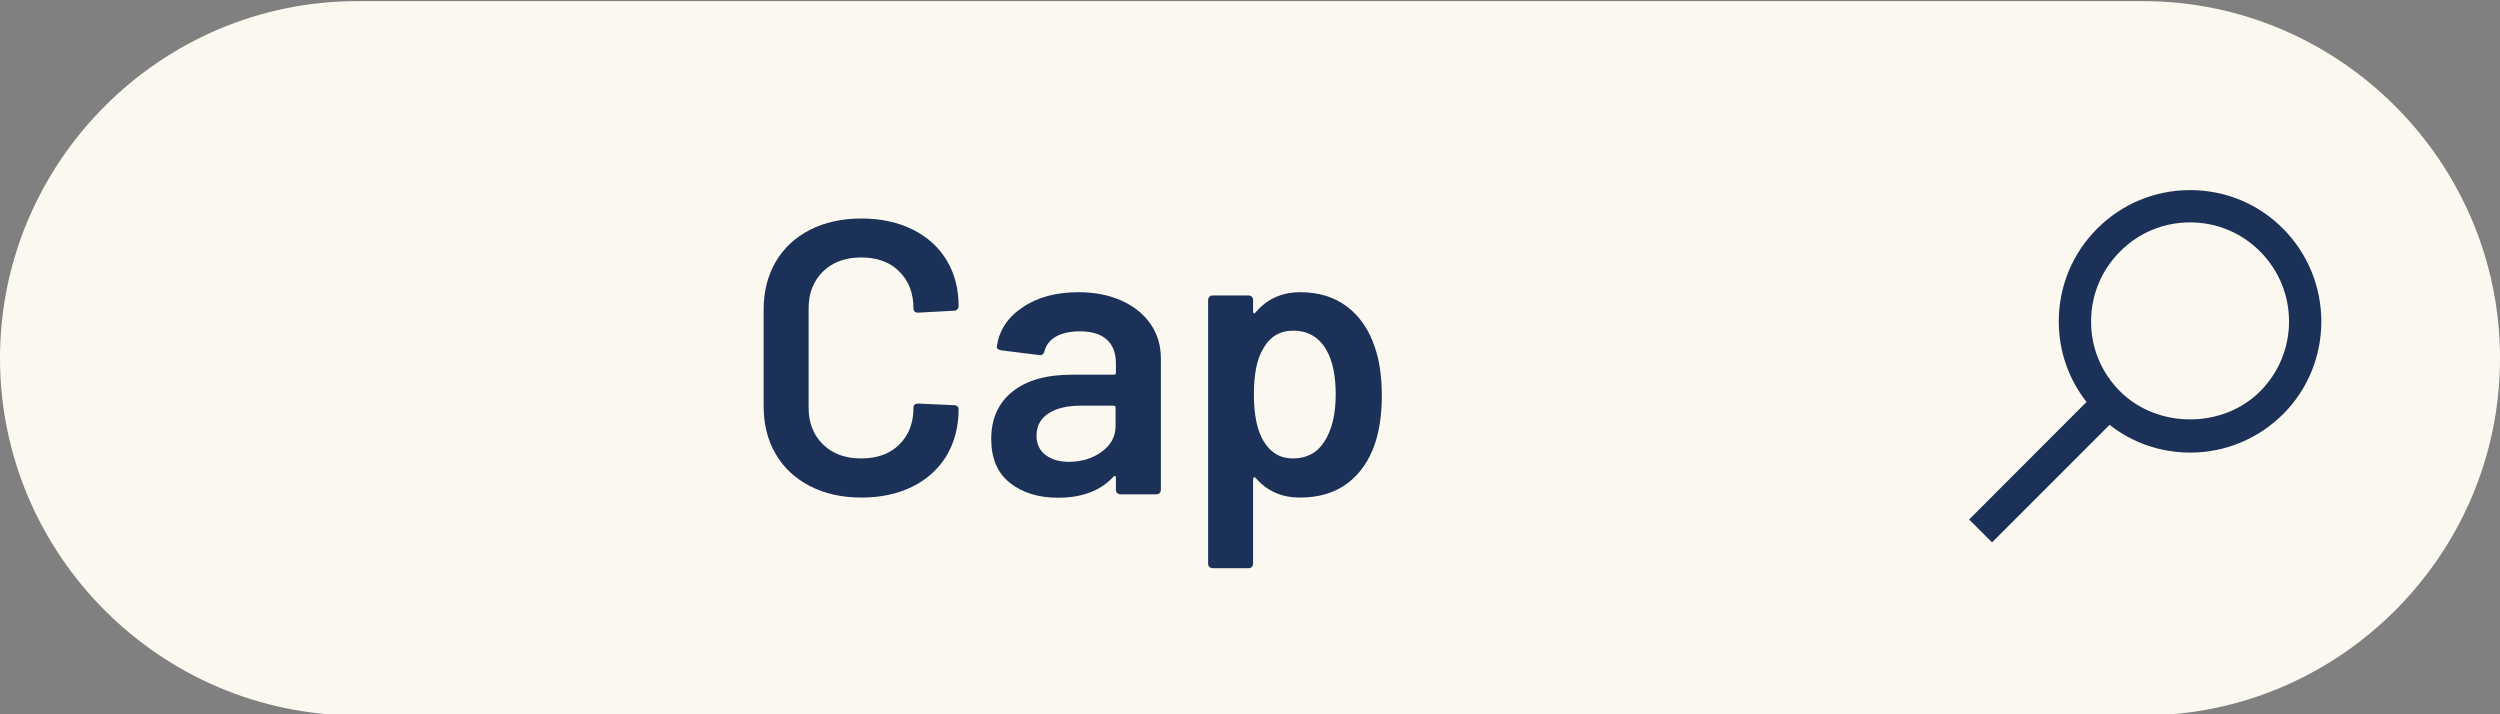 <?xml version="1.0" encoding="utf-8"?>
<!-- Generator: Adobe Illustrator 28.3.0, SVG Export Plug-In . SVG Version: 6.00 Build 0)  -->
<svg version="1.1" id="レイヤー_1" xmlns="http://www.w3.org/2000/svg" xmlns:xlink="http://www.w3.org/1999/xlink" x="0px"
	 y="0px" viewBox="0 0 154 44" style="enable-background:new 0 0 154 44;" xml:space="preserve">
<rect x="0" y="0" width="154" height="44" fill="#808080" stroke="none"/>
<style type="text/css">
	.st0{fill:#FBF8EF;}
	.st1{fill:#1B3157;}
</style>
<path class="st0" d="M0,22.07c0-12.1,9.9-22,22-22h110c12.1,0,22,9.9,22,22l0,0c0,12.1-9.9,22-22,22H22C9.9,44.07,0,34.17,0,22.07
	L0,22.07z"/>
<path class="st1" d="M140.63,14.08c-1.52-1.53-3.56-2.37-5.72-2.37c-2.16,0-4.19,0.84-5.72,2.37c-1.53,1.53-2.37,3.56-2.37,5.72
	c0,1.82,0.6,3.55,1.71,4.96L121.3,32l1.41,1.41l7.24-7.24c1.41,1.11,3.15,1.71,4.97,1.71c2.16,0,4.19-0.85,5.72-2.37
	C143.78,22.37,143.78,17.24,140.63,14.08z M139.22,24.11c-2.3,2.3-6.32,2.3-8.62,0c-1.16-1.15-1.79-2.68-1.79-4.31
	s0.64-3.16,1.79-4.31c1.15-1.16,2.68-1.79,4.31-1.79c1.62,0,3.16,0.63,4.31,1.79C141.6,17.87,141.6,21.73,139.22,24.11z"/>
<g>
	<path class="st1" d="M49.89,29.94c-0.91-0.47-1.62-1.13-2.11-1.98c-0.5-0.85-0.74-1.83-0.74-2.95v-5.93c0-1.12,0.25-2.1,0.74-2.95
		c0.5-0.85,1.2-1.5,2.11-1.97c0.91-0.46,1.97-0.7,3.17-0.7c1.18,0,2.23,0.22,3.14,0.67c0.91,0.45,1.62,1.08,2.11,1.9
		c0.5,0.82,0.74,1.76,0.74,2.83c0,0.08-0.03,0.15-0.08,0.2c-0.06,0.06-0.12,0.08-0.2,0.08l-2.21,0.12c-0.19,0-0.29-0.09-0.29-0.26
		c0-0.94-0.29-1.7-0.88-2.28c-0.58-0.58-1.36-0.86-2.34-0.86c-0.98,0-1.76,0.29-2.35,0.86c-0.59,0.58-0.89,1.34-0.89,2.28v6.12
		c0,0.93,0.3,1.68,0.89,2.26c0.59,0.58,1.38,0.86,2.35,0.86c0.98,0,1.76-0.28,2.34-0.85c0.58-0.57,0.88-1.32,0.88-2.27
		c0-0.18,0.1-0.26,0.29-0.26l2.21,0.1c0.08,0,0.15,0.02,0.2,0.07c0.06,0.05,0.08,0.1,0.08,0.17c0,1.09-0.25,2.04-0.74,2.87
		c-0.5,0.82-1.2,1.46-2.11,1.91c-0.91,0.45-1.96,0.67-3.14,0.67C51.85,30.65,50.8,30.41,49.89,29.94z"/>
	<path class="st1" d="M69.11,18.53c0.77,0.35,1.36,0.84,1.78,1.45c0.42,0.62,0.62,1.32,0.62,2.1v8.09c0,0.08-0.03,0.15-0.08,0.2
		c-0.06,0.06-0.12,0.08-0.2,0.08h-2.21c-0.08,0-0.15-0.03-0.2-0.08c-0.06-0.06-0.08-0.12-0.08-0.2V29.4c0-0.05-0.02-0.08-0.05-0.08
		c-0.03-0.01-0.06,0-0.1,0.04c-0.78,0.86-1.92,1.3-3.41,1.3c-1.2,0-2.19-0.3-2.96-0.91c-0.78-0.61-1.16-1.51-1.16-2.71
		c0-1.25,0.44-2.22,1.31-2.92c0.87-0.7,2.1-1.04,3.68-1.04h2.57c0.08,0,0.12-0.04,0.12-0.12v-0.58c0-0.62-0.18-1.11-0.55-1.45
		c-0.37-0.34-0.92-0.52-1.66-0.52c-0.61,0-1.1,0.11-1.48,0.32c-0.38,0.22-0.61,0.52-0.71,0.9c-0.05,0.19-0.16,0.27-0.34,0.24
		l-2.33-0.29c-0.08-0.02-0.15-0.04-0.2-0.08c-0.06-0.04-0.08-0.09-0.06-0.16c0.13-0.98,0.65-1.78,1.57-2.4
		C63.9,18.31,65.05,18,66.44,18C67.45,18,68.34,18.18,69.11,18.53z M67.88,27.82c0.56-0.42,0.84-0.94,0.84-1.58v-1.13
		c0-0.08-0.04-0.12-0.12-0.12h-2.02c-0.85,0-1.52,0.16-2,0.48c-0.49,0.32-0.73,0.78-0.73,1.37c0,0.51,0.19,0.91,0.56,1.19
		c0.38,0.28,0.86,0.42,1.45,0.42C66.65,28.44,67.32,28.23,67.88,27.82z"/>
	<path class="st1" d="M85.12,24.36c0,1.14-0.14,2.11-0.41,2.93c-0.35,1.06-0.92,1.88-1.69,2.47c-0.78,0.59-1.76,0.89-2.94,0.89
		c-1.14,0-2.05-0.41-2.74-1.22c-0.03-0.03-0.06-0.04-0.1-0.02c-0.03,0.02-0.05,0.05-0.05,0.1v5.21c0,0.08-0.03,0.15-0.08,0.2
		c-0.06,0.06-0.12,0.08-0.2,0.08H74.7c-0.08,0-0.15-0.03-0.2-0.08c-0.06-0.06-0.08-0.12-0.08-0.2V18.48c0-0.08,0.03-0.15,0.08-0.2
		c0.06-0.06,0.12-0.08,0.2-0.08h2.21c0.08,0,0.15,0.03,0.2,0.08c0.06,0.06,0.08,0.12,0.08,0.2v0.72c0,0.05,0.02,0.08,0.05,0.1
		c0.03,0.02,0.06,0,0.1-0.05c0.7-0.83,1.62-1.25,2.76-1.25c1.14,0,2.1,0.3,2.88,0.89c0.78,0.59,1.35,1.42,1.7,2.47
		C84.97,22.18,85.12,23.18,85.12,24.36z M82.28,24.31c0-1.17-0.19-2.09-0.58-2.76c-0.45-0.78-1.13-1.18-2.04-1.18
		c-0.83,0-1.46,0.38-1.87,1.15c-0.37,0.62-0.55,1.55-0.55,2.78c0,1.26,0.2,2.22,0.6,2.88c0.42,0.7,1.02,1.06,1.8,1.06
		c0.85,0,1.49-0.34,1.92-1.01C82.04,26.51,82.28,25.53,82.28,24.31z"/>
</g>
</svg>
